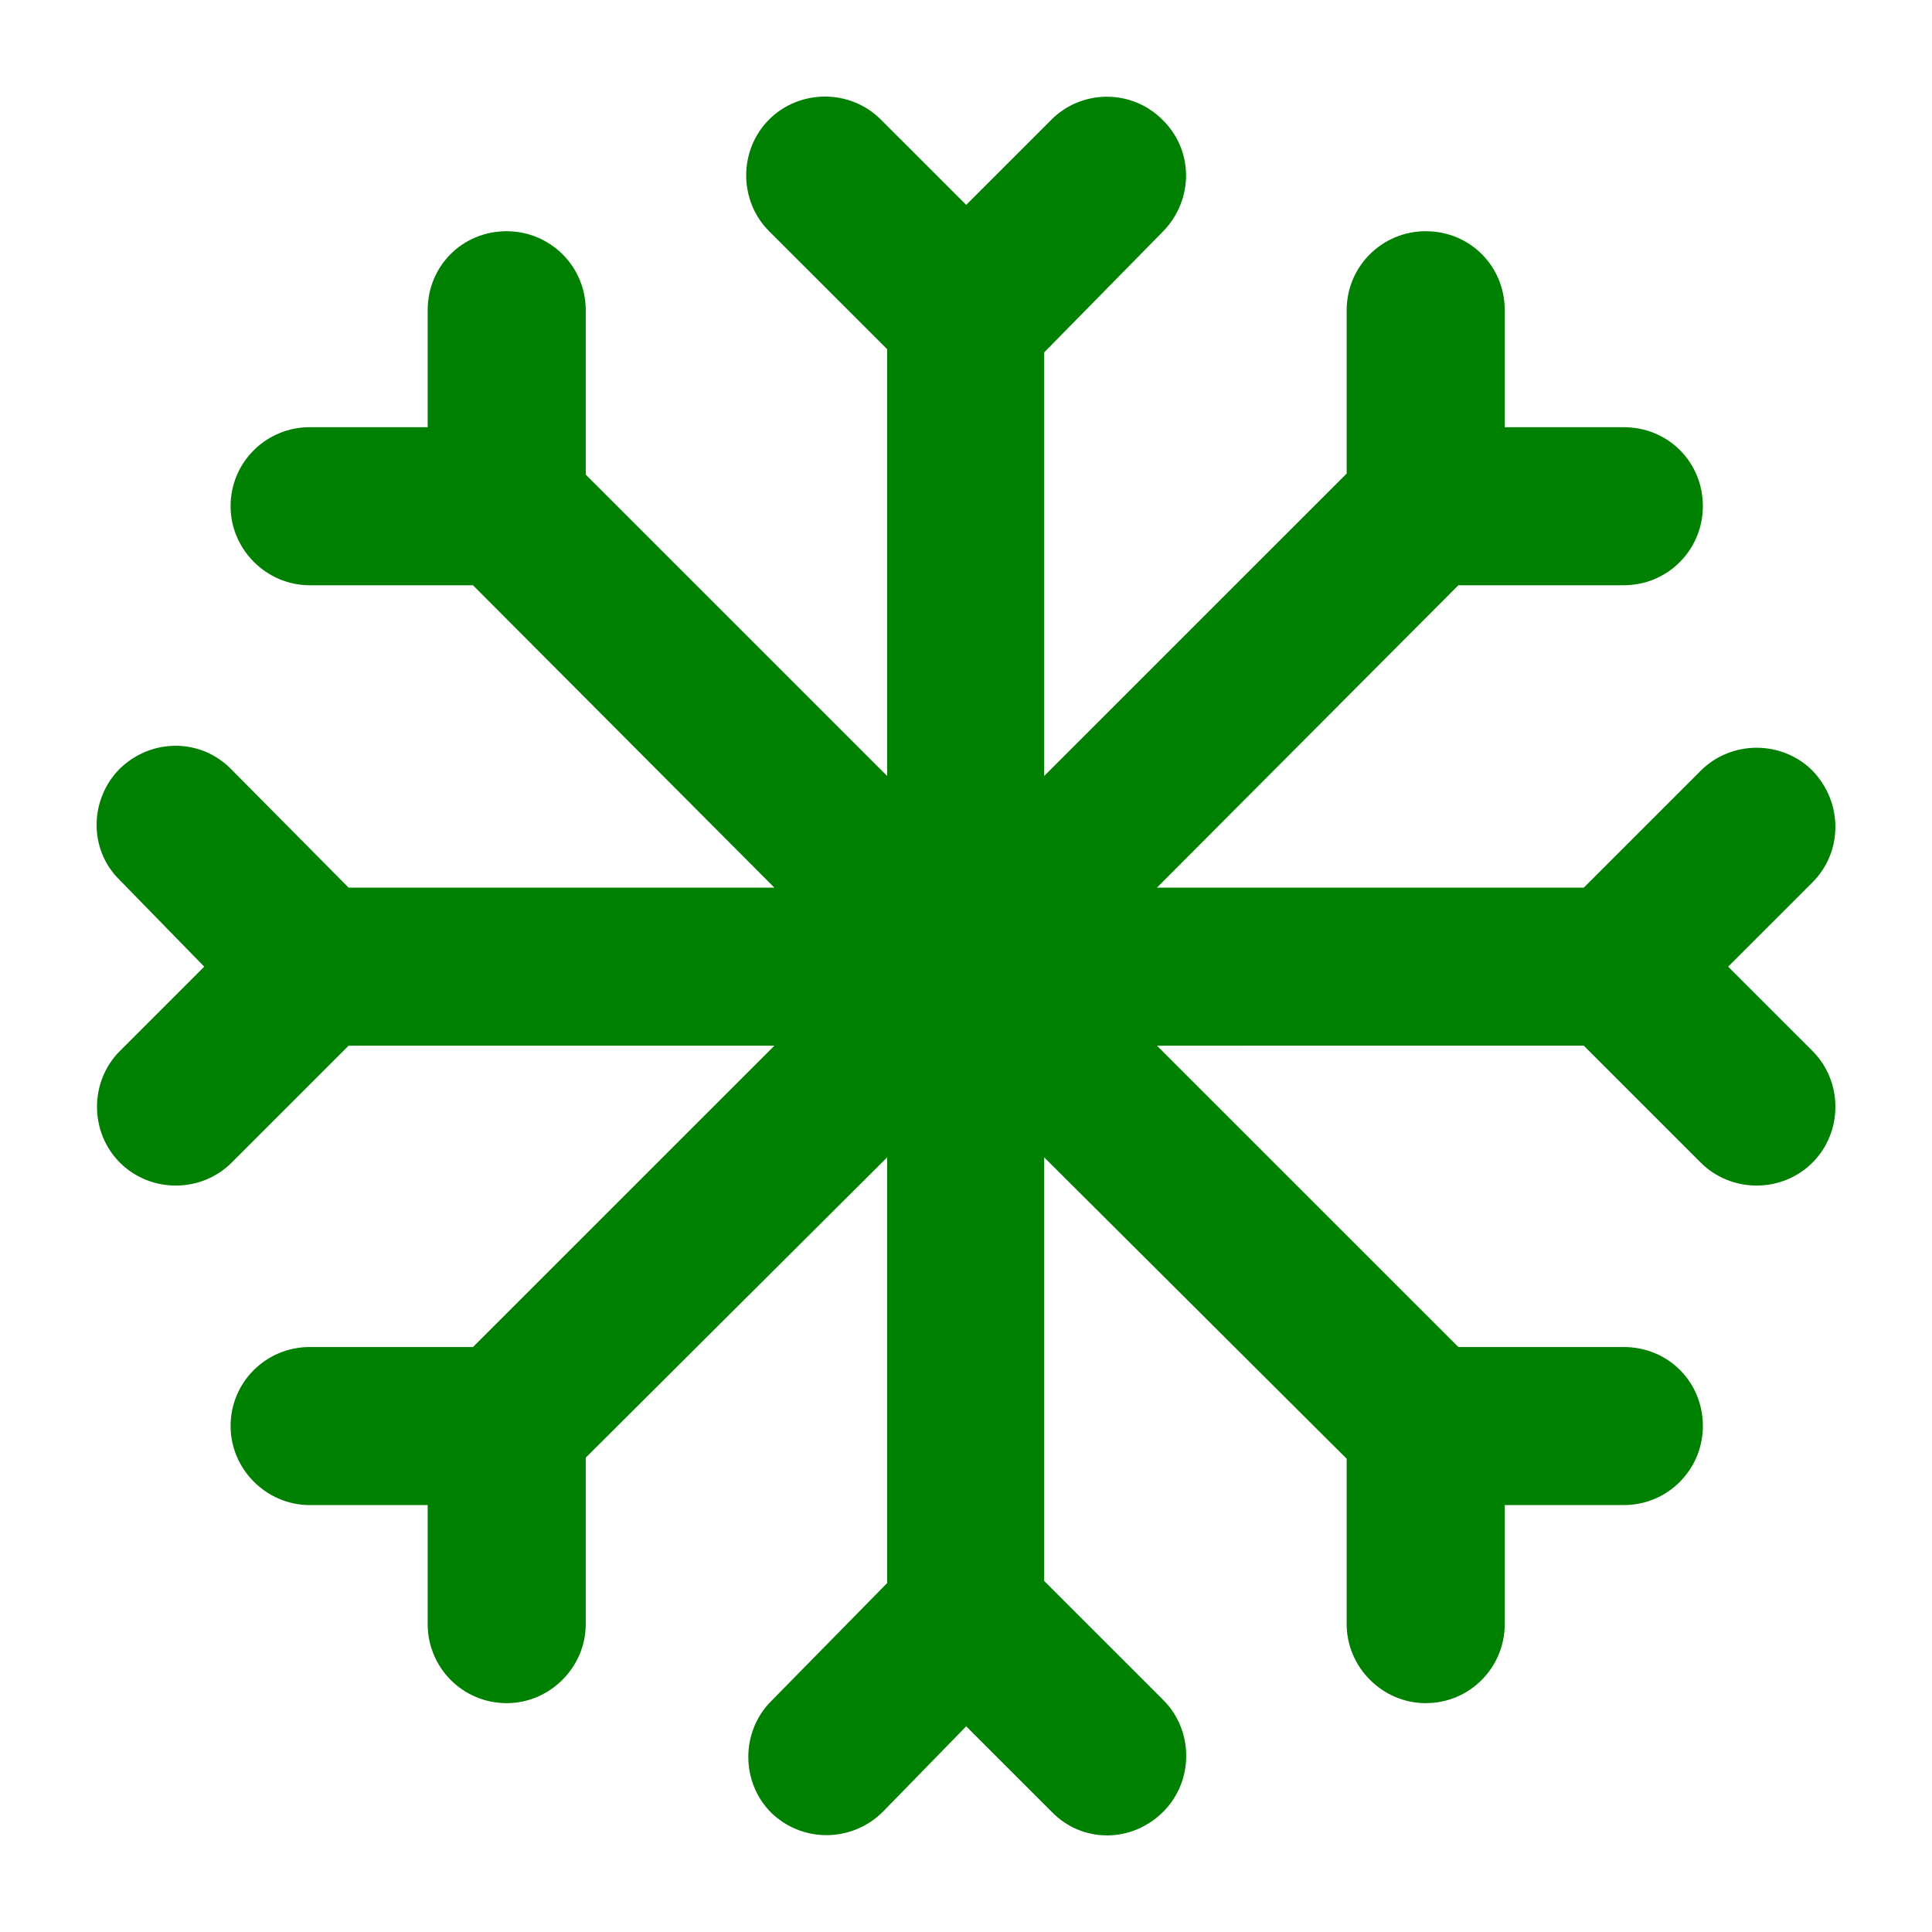 <svg height='100px' width='100px'  fill="#008000" xmlns="http://www.w3.org/2000/svg" xmlns:xlink="http://www.w3.org/1999/xlink" version="1.1" x="0px" y="0px" viewBox="0 0 100 100" enable-background="new 0 0 100 100" xml:space="preserve"><g><g><path d="M93.813,45.671l-4.364,4.363l4.364,4.363c1.582,1.582,1.582,4.199,0,5.781c-1.582,1.582-4.2,1.582-5.782,0l-6.055-6.054    H59.884l15.601,15.598h8.564c2.291,0,4.091,1.8,4.091,4.09c0,2.236-1.8,4.09-4.091,4.09h-6.164v6.163c0,2.236-1.8,4.09-4.091,4.09    c-2.237,0-4.091-1.854-4.091-4.09v-8.562L54.047,59.905v21.924l6.164,6.163c1.582,1.582,1.582,4.199,0,5.781    c-1.636,1.636-4.2,1.636-5.782,0l-4.419-4.418l-4.309,4.418c-1.582,1.582-4.146,1.636-5.782,0.055    c-1.582-1.582-1.582-4.199,0-5.781l6-6.108V59.905L30.318,75.448v8.617c0,2.236-1.855,4.09-4.091,4.09    c-2.291,0-4.091-1.854-4.091-4.09v-6.163h-6.11c-2.237,0-4.091-1.854-4.091-4.09c0-2.291,1.855-4.09,4.091-4.09h8.455    l15.601-15.598H18.044l-6.055,6.054c-1.582,1.582-4.2,1.582-5.782,0c-1.582-1.582-1.582-4.199,0-5.781l4.364-4.363l-4.364-4.472    c-1.636-1.582-1.582-4.199,0-5.781c1.636-1.582,4.2-1.582,5.782,0.055l6.055,6.108h22.038L24.481,30.292h-8.455    c-2.237,0-4.091-1.854-4.091-4.09c0-2.291,1.855-4.09,4.091-4.09h6.11v-6.054c0-2.291,1.8-4.09,4.091-4.09    c2.237,0,4.091,1.8,4.091,4.09v8.508l15.601,15.598V18.075l-6.11-6.108c-1.582-1.582-1.582-4.199,0-5.781s4.2-1.582,5.782,0    l4.419,4.418l4.364-4.363c1.582-1.636,4.2-1.636,5.782-0.055c1.636,1.582,1.636,4.145,0.055,5.781l-6.164,6.272v21.924    l15.656-15.652v-8.453c0-2.291,1.855-4.09,4.091-4.09c2.291,0,4.091,1.8,4.091,4.09v6.054h6.164c2.291,0,4.091,1.8,4.091,4.09    c0,2.236-1.8,4.09-4.091,4.09h-8.564L59.884,45.944h22.093l6.055-6.054c1.582-1.582,4.2-1.582,5.782,0    C95.395,41.526,95.395,44.09,93.813,45.671z"></path></g></g></svg>